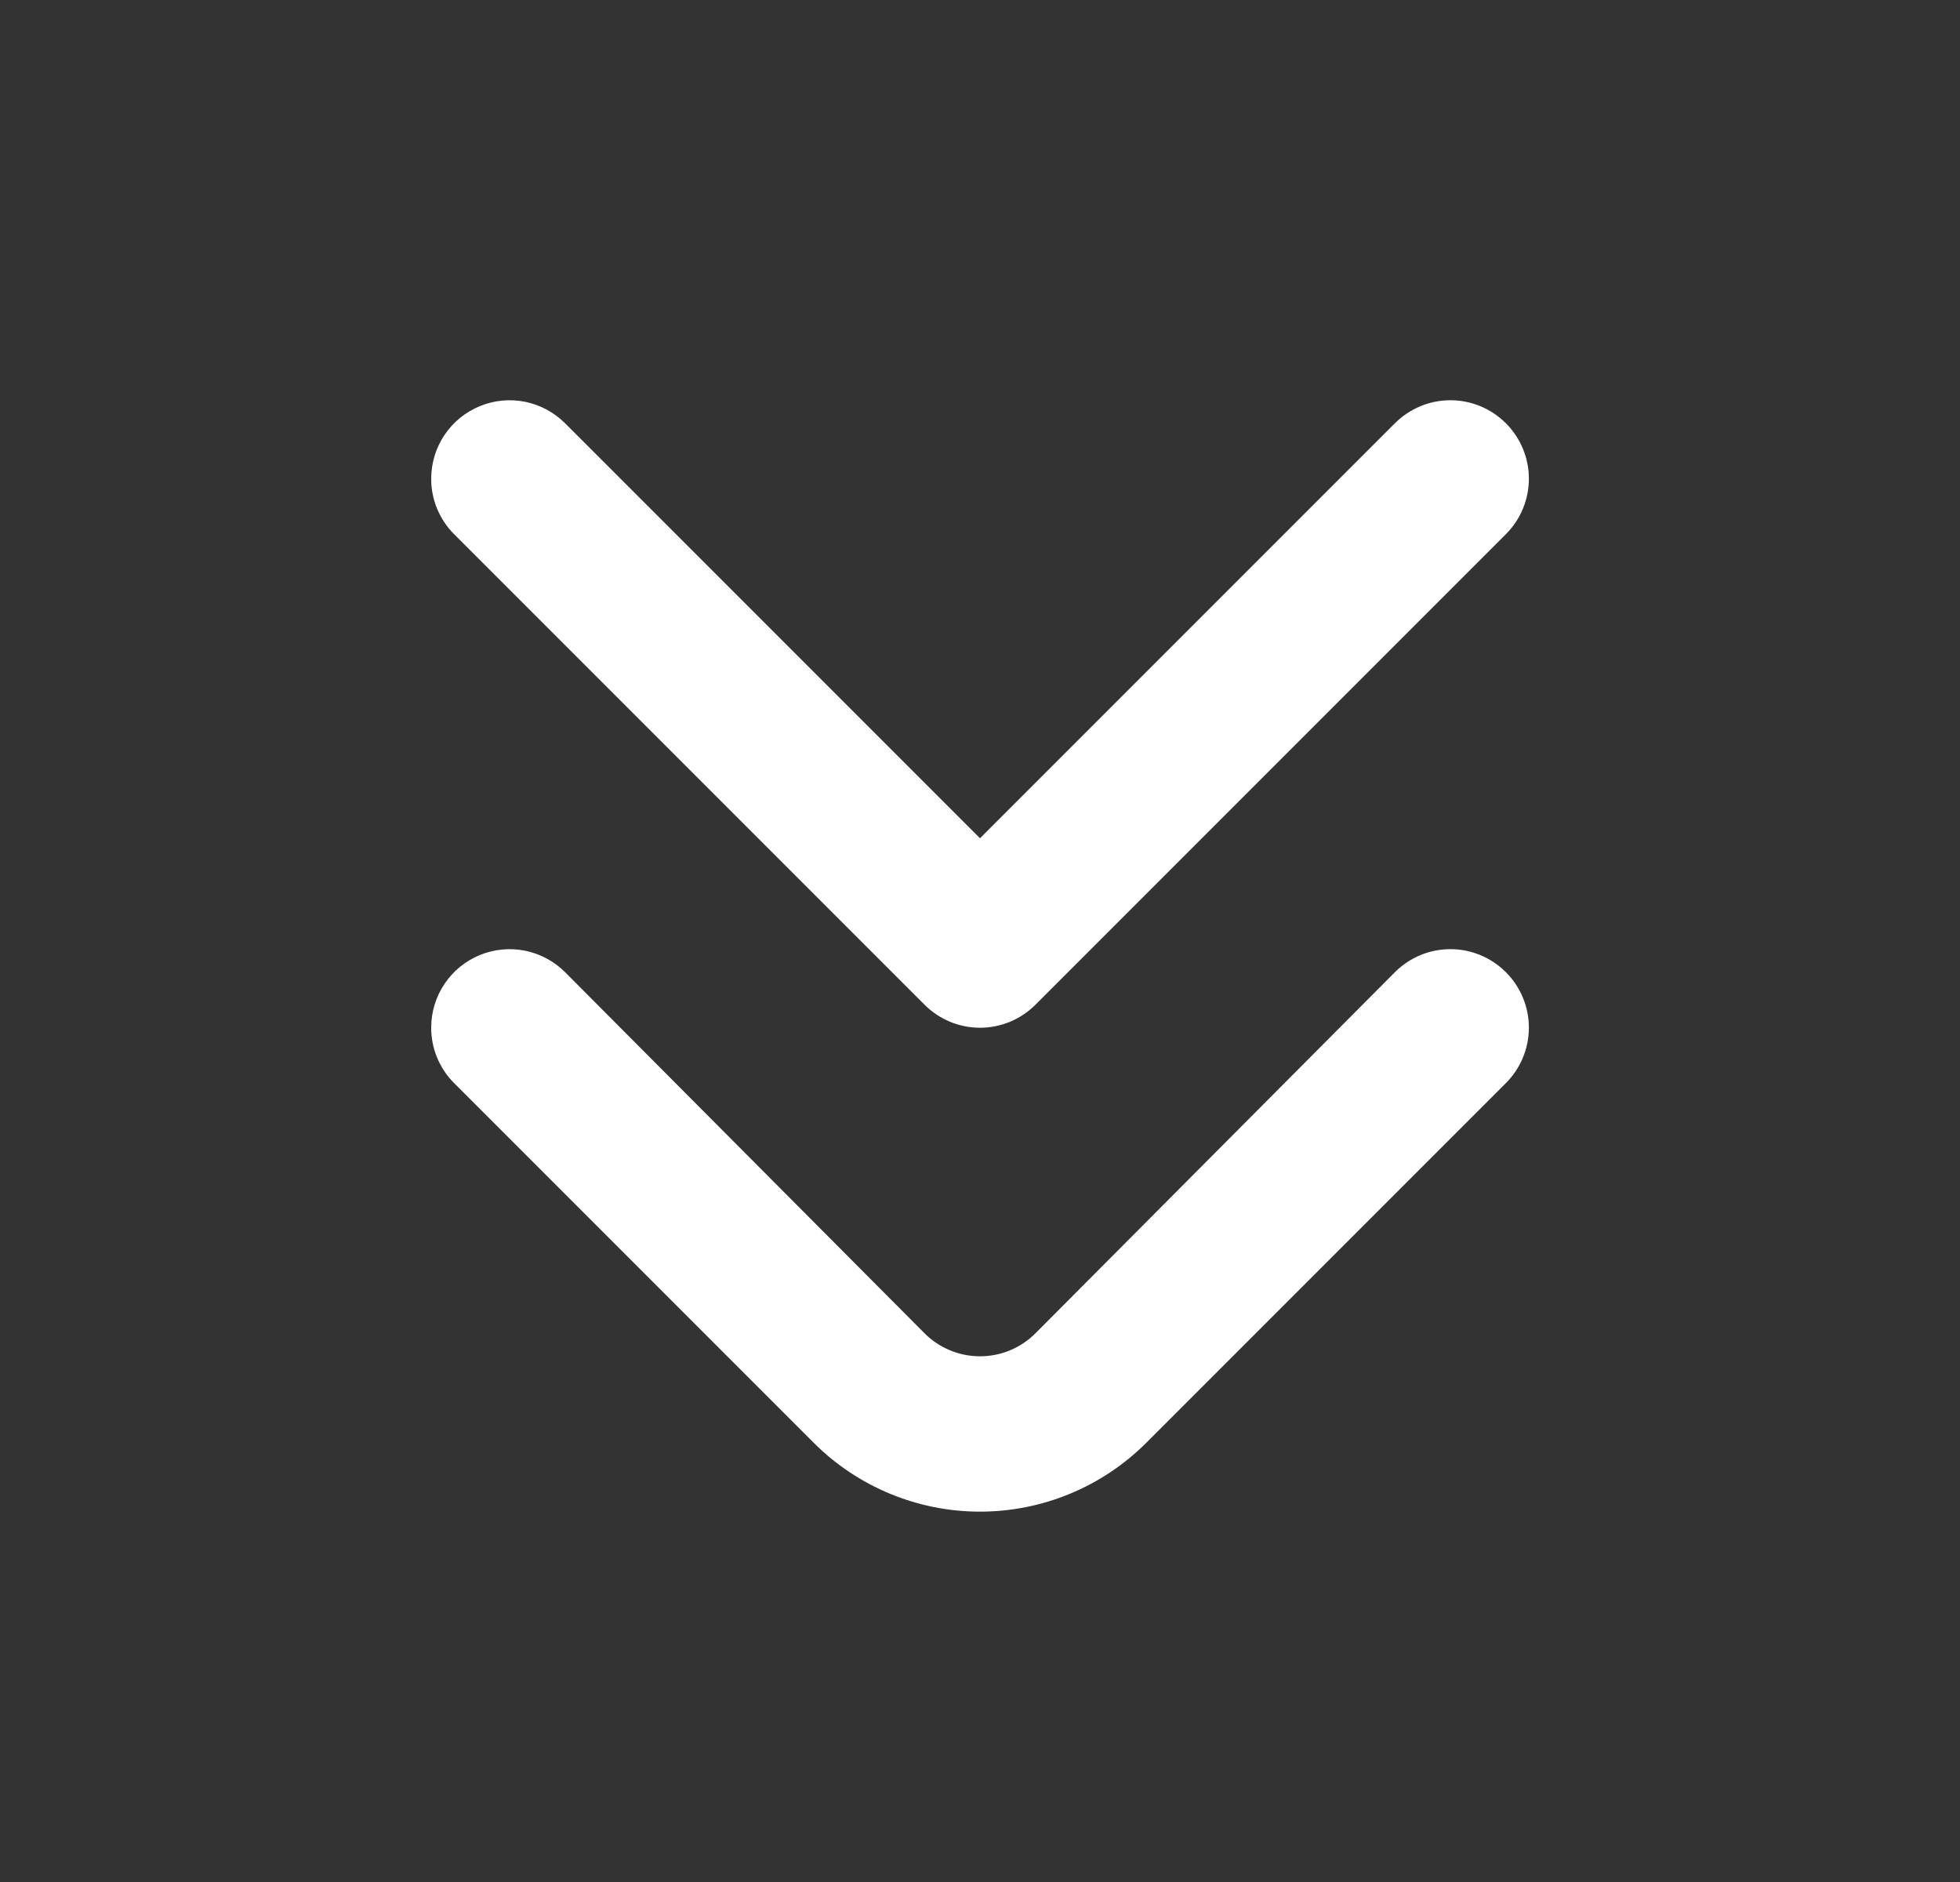<svg width="25" height="24" viewBox="0 0 25 24" fill="none" xmlns="http://www.w3.org/2000/svg">
<rect x="0" y="0" width="25" height="24" fill="#333333" stroke="none"/>
<path d="M5.5 13.1C5.501 12.902 5.56 12.709 5.671 12.545C5.781 12.381 5.938 12.254 6.121 12.179C6.304 12.104 6.505 12.085 6.699 12.124C6.893 12.164 7.071 12.26 7.21 12.4L11.79 17C11.883 17.094 11.994 17.168 12.115 17.219C12.237 17.27 12.368 17.296 12.5 17.296C12.632 17.296 12.763 17.27 12.885 17.219C13.006 17.168 13.117 17.094 13.21 17L17.79 12.4C17.883 12.306 17.994 12.232 18.115 12.181C18.237 12.13 18.368 12.104 18.5 12.104C18.632 12.104 18.763 12.13 18.885 12.181C19.006 12.232 19.117 12.306 19.21 12.4C19.396 12.587 19.501 12.841 19.501 13.105C19.501 13.369 19.396 13.623 19.21 13.81L14.62 18.4C14.057 18.962 13.295 19.277 12.5 19.277C11.705 19.277 10.943 18.962 10.38 18.4L5.79 13.81C5.697 13.717 5.624 13.606 5.574 13.484C5.524 13.362 5.499 13.232 5.5 13.1Z" fill="white"/>
<path d="M5.5 6.1C5.501 5.902 5.56 5.709 5.671 5.545C5.781 5.381 5.938 5.254 6.121 5.179C6.304 5.104 6.505 5.085 6.699 5.124C6.893 5.164 7.071 5.26 7.21 5.4L12.5 10.69L17.79 5.4C17.883 5.306 17.994 5.232 18.115 5.181C18.237 5.13 18.368 5.104 18.5 5.104C18.632 5.104 18.763 5.13 18.885 5.181C19.006 5.232 19.117 5.306 19.21 5.4C19.396 5.587 19.501 5.841 19.501 6.105C19.501 6.369 19.396 6.623 19.21 6.81L13.21 12.81C13.117 12.904 13.006 12.978 12.885 13.029C12.763 13.08 12.632 13.106 12.5 13.106C12.368 13.106 12.237 13.08 12.115 13.029C11.994 12.978 11.883 12.904 11.79 12.81L5.79 6.81C5.697 6.717 5.624 6.606 5.574 6.484C5.524 6.362 5.499 6.232 5.5 6.1Z" fill="white"/>
</svg>
